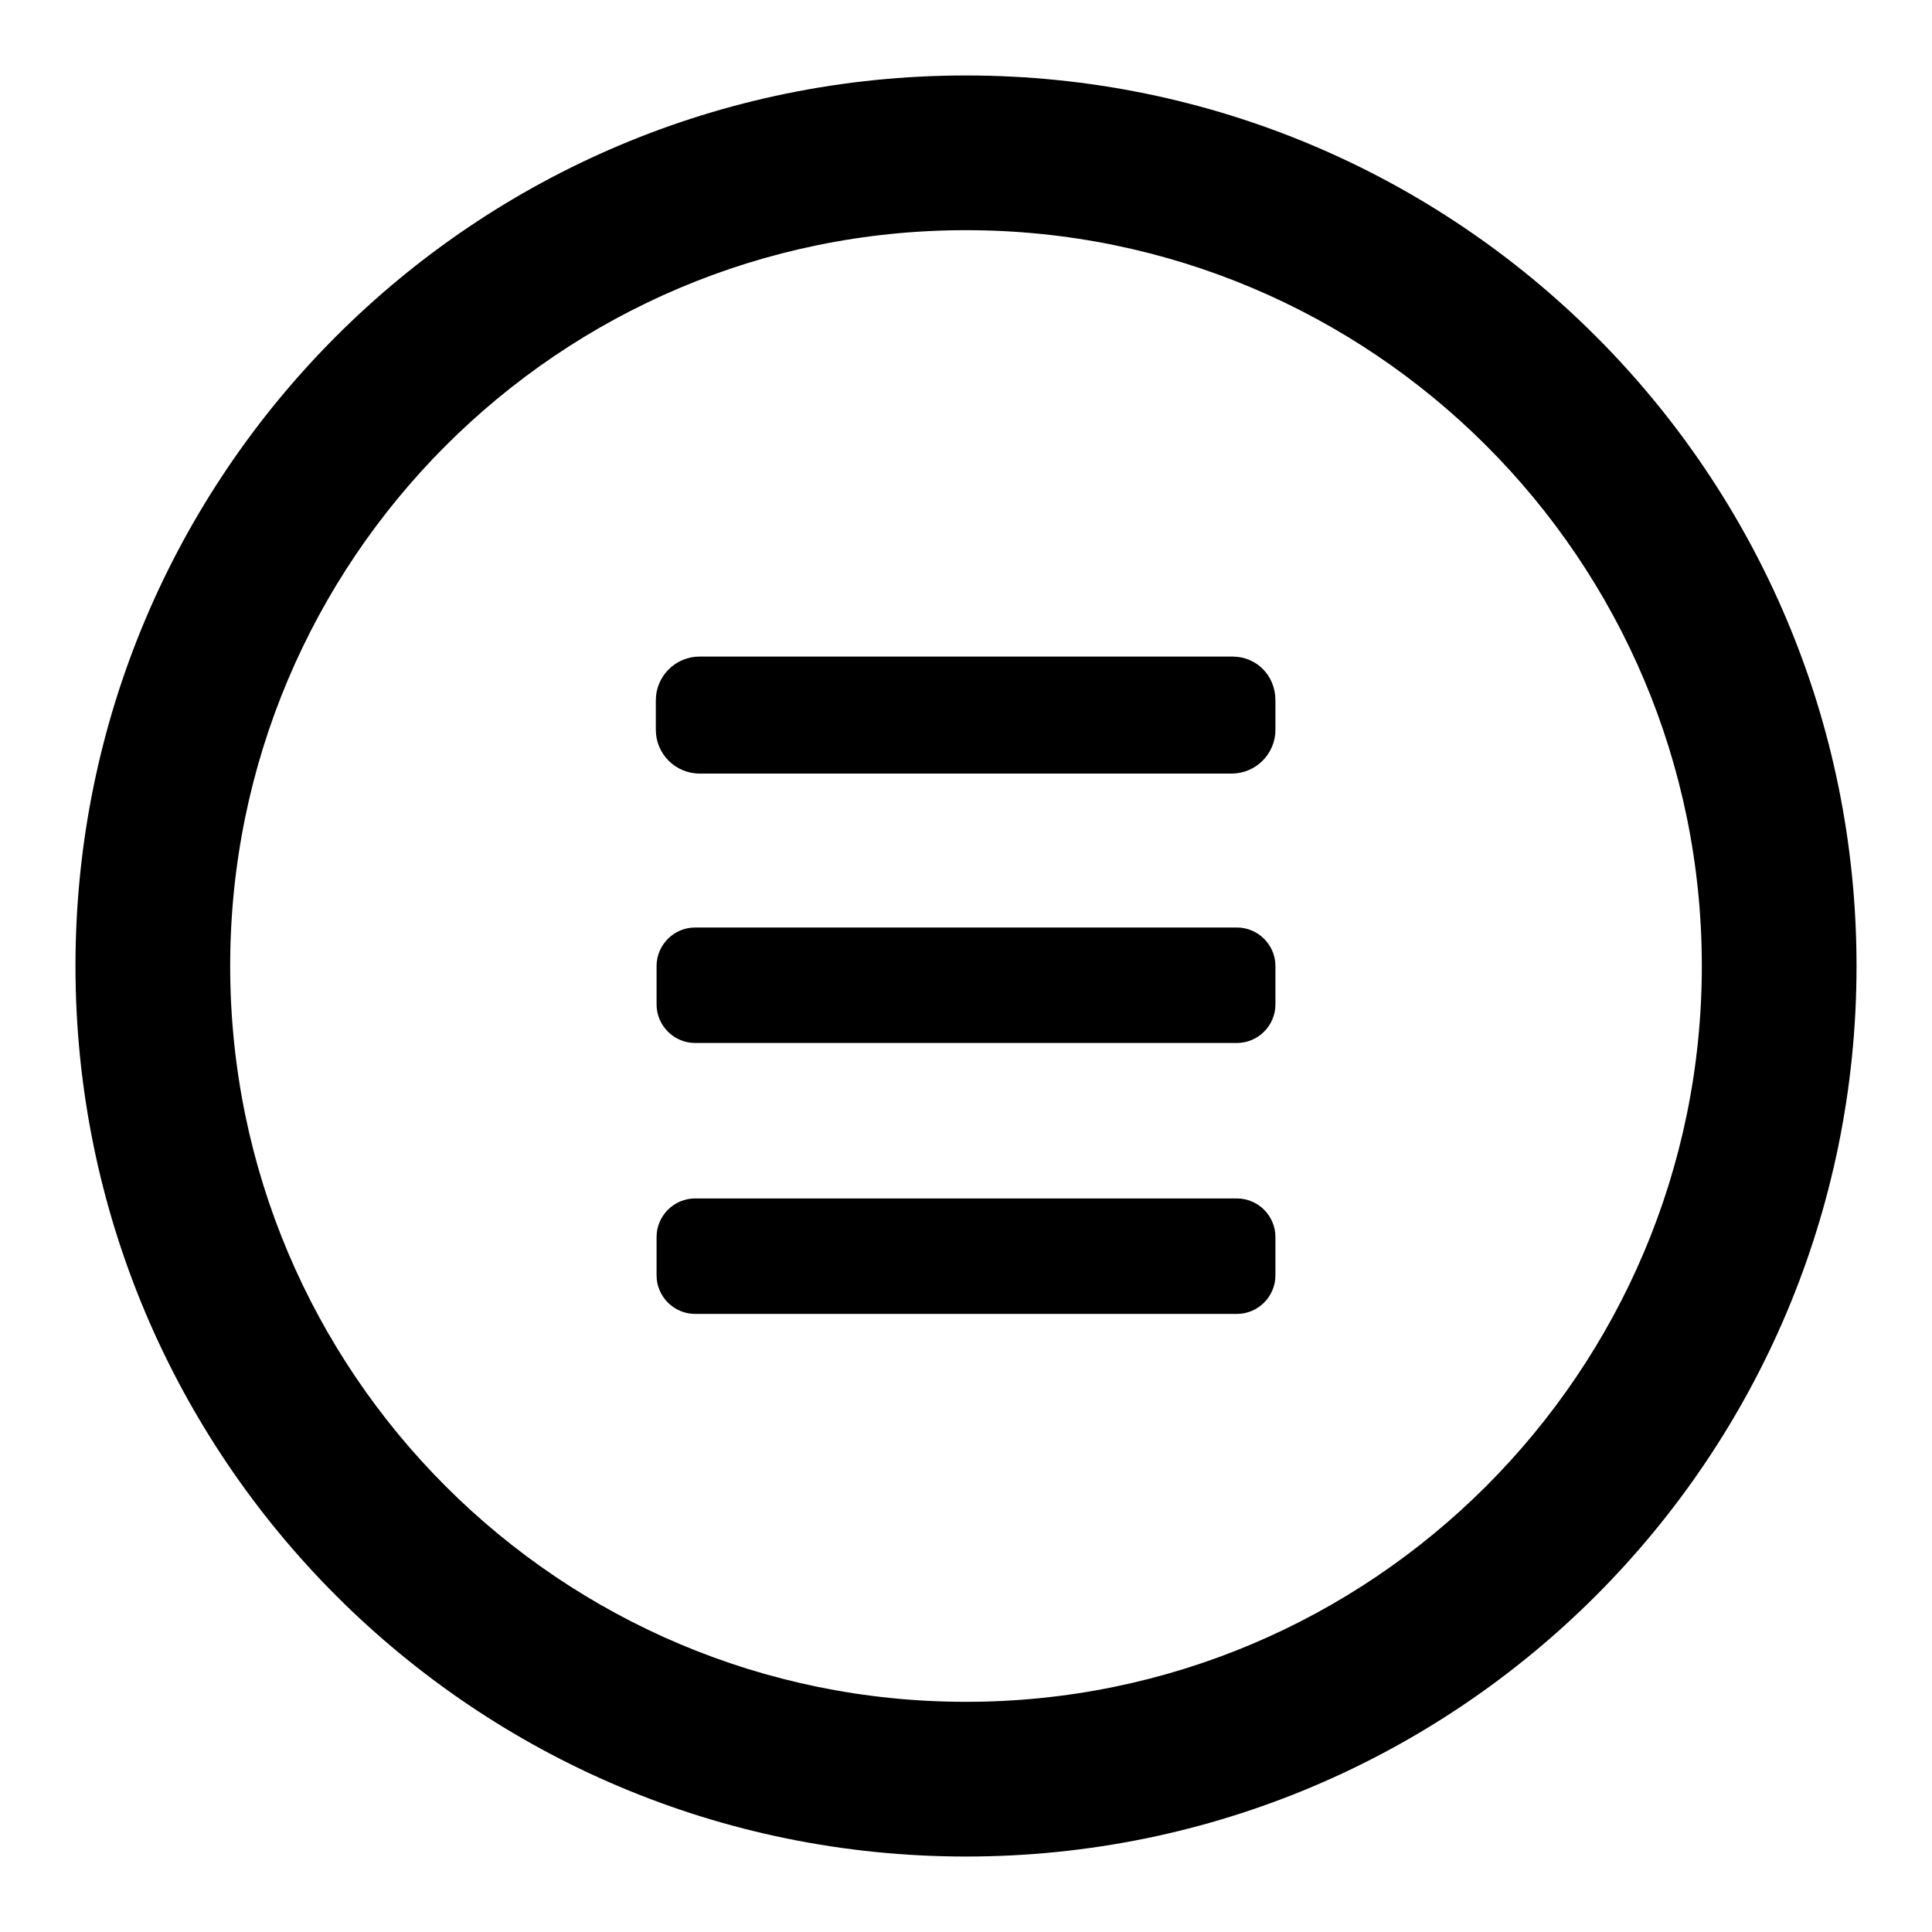<?xml version="1.0" encoding="utf-8"?>
<!-- Svg Vector Icons : http://www.onlinewebfonts.com/icon -->
<!DOCTYPE svg PUBLIC "-//W3C//DTD SVG 1.1//EN" "http://www.w3.org/Graphics/SVG/1.1/DTD/svg11.dtd">
<svg version="1.1" xmlns="http://www.w3.org/2000/svg" xmlns:xlink="http://www.w3.org/1999/xlink" x="0px" y="0px" viewBox="0 0 256 256" enable-background="new 0 0 256 256" xml:space="preserve">
<g><g><path fill="#000000" d="M163.3,87H92.7c-3.2,0-5.8,2.6-5.8,5.8v3.9c0,3.2,2.6,5.8,5.8,5.8h70.5c3.2,0,5.8-2.6,5.8-5.8v-3.9C169,89.5,166.5,87,163.3,87z M163.9,122.9H92.1c-2.8,0-5.1,2.3-5.1,5.1v5.1c0,2.8,2.3,5.1,5.1,5.1h71.8c2.8,0,5.1-2.3,5.1-5.1V128C169,125.2,166.7,122.9,163.9,122.9z M128,10C62.8,10,10,62.8,10,128c0,65.2,52.8,118,118,118c65.2,0,118-52.8,118-118C246,62.8,193.2,10,128,10z M128,225.5c-53.8,0-97.5-43.6-97.5-97.5c0-53.8,43.6-97.5,97.5-97.5c53.8,0,97.5,43.6,97.5,97.5C225.5,181.8,181.8,225.5,128,225.5z M163.9,158.8H92.1c-2.8,0-5.1,2.3-5.1,5.1v5.1c0,2.8,2.3,5.1,5.1,5.1h71.8c2.8,0,5.1-2.3,5.1-5.1v-5.1C169,161.1,166.7,158.8,163.9,158.8z"/></g></g>
</svg>